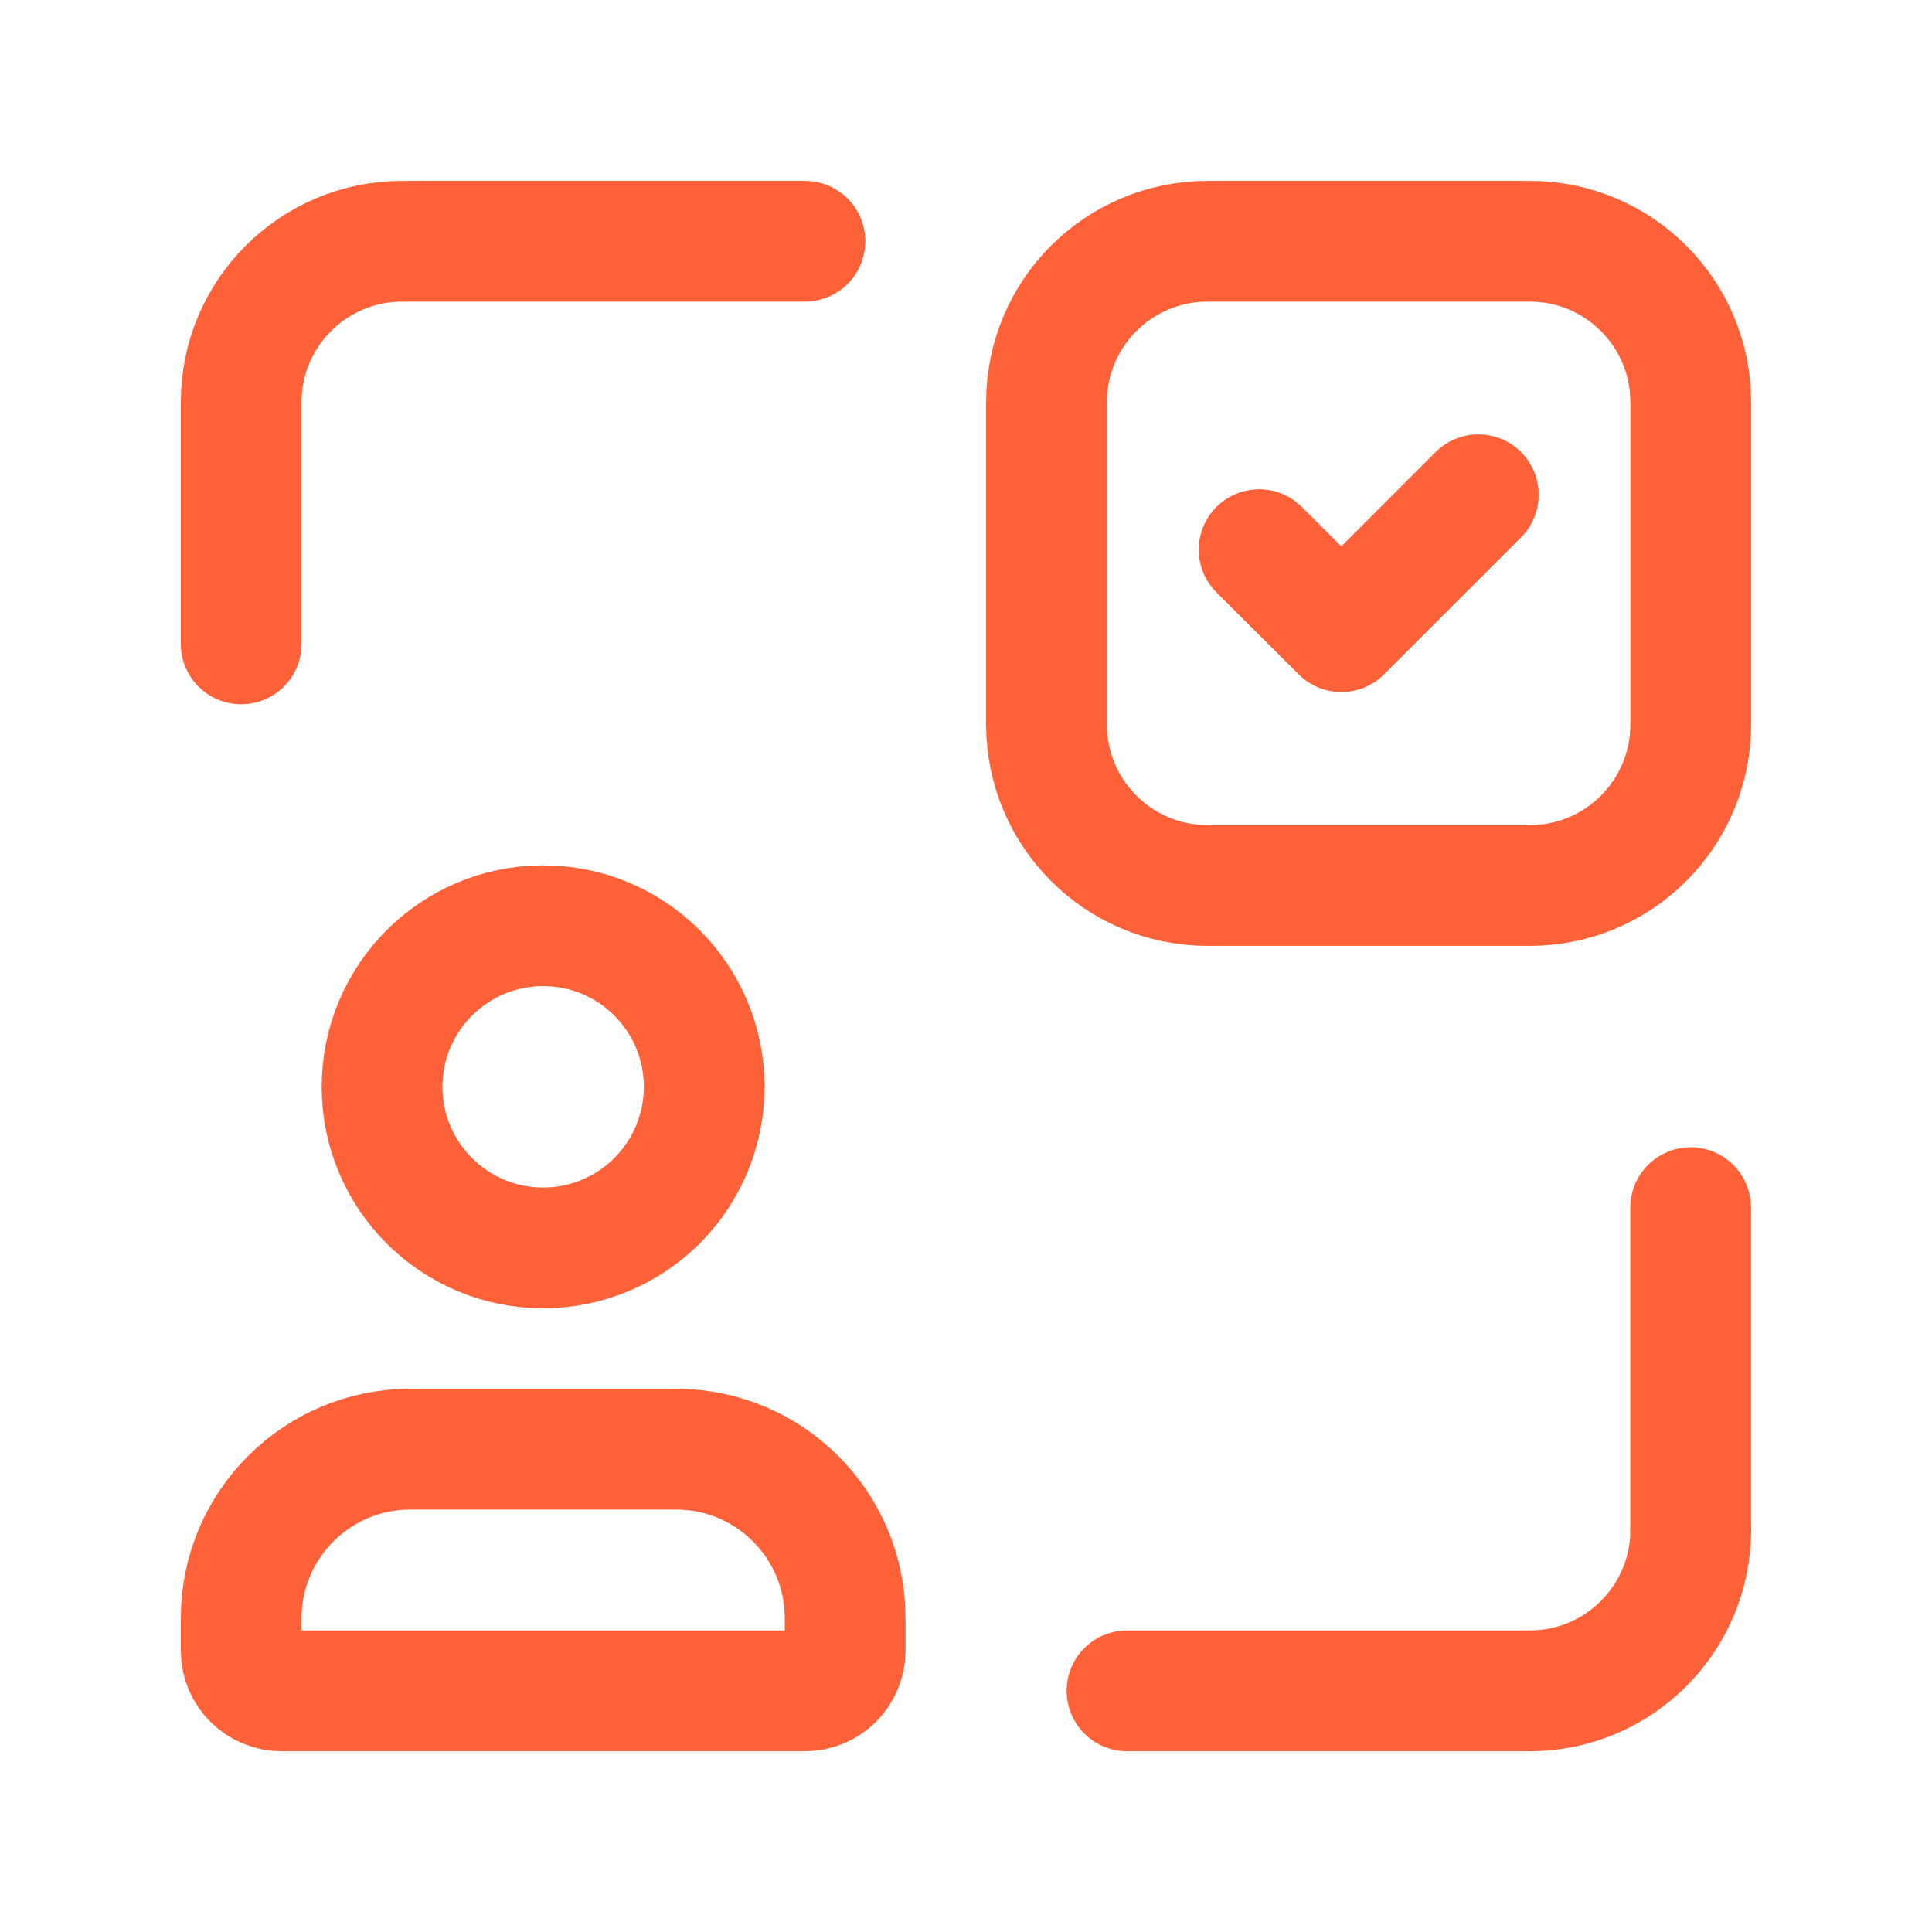 <?xml version="1.0" encoding="UTF-8"?>
<svg xmlns="http://www.w3.org/2000/svg" width="24" height="24" viewBox="0 0 24 24" fill="none">
  <path d="M19.002 21.004C20.107 21.004 21.003 20.108 21.003 19.003" stroke="#FF6138" stroke-width="1.5" stroke-linecap="round" stroke-linejoin="round"></path>
  <path d="M21.002 19.003V15.002" stroke="#FF6138" stroke-width="1.5" stroke-linecap="round" stroke-linejoin="round"></path>
  <path d="M19.002 21.004H14" stroke="#FF6138" stroke-width="1.5" stroke-linecap="round" stroke-linejoin="round"></path>
  <path d="M9.999 2.997H4.997C3.892 2.997 2.996 3.892 2.996 4.997V7.999" stroke="#FF6138" stroke-width="1.5" stroke-linecap="round" stroke-linejoin="round"></path>
  <path fill-rule="evenodd" clip-rule="evenodd" d="M19.003 11H15.001C13.896 11 13 10.104 13 8.999V4.997C13 3.892 13.896 2.997 15.001 2.997H19.003C20.108 2.997 21.003 3.892 21.003 4.997V8.999C21.003 10.104 20.108 11 19.003 11Z" stroke="#FF6138" stroke-width="1.5" stroke-linecap="round" stroke-linejoin="round"></path>
  <path d="M18.364 6.146L16.663 7.847L15.641 6.828" stroke="#FF6138" stroke-width="1.5" stroke-linecap="round" stroke-linejoin="round"></path>
  <path fill-rule="evenodd" clip-rule="evenodd" d="M9.999 21.004H3.496C3.22 21.004 2.996 20.78 2.996 20.503V20.097C2.999 18.942 3.935 18.006 5.091 18.002H8.404C9.56 18.006 10.496 18.942 10.499 20.097V20.503C10.499 20.78 10.275 21.004 9.999 21.004Z" stroke="#FF6138" stroke-width="1.5" stroke-linecap="round" stroke-linejoin="round"></path>
  <path fill-rule="evenodd" clip-rule="evenodd" d="M6.747 15.502C5.643 15.502 4.748 14.607 4.746 13.504C4.745 12.399 5.638 11.503 6.742 11.5C7.846 11.497 8.743 12.389 8.748 13.493C8.75 14.025 8.54 14.536 8.165 14.913C7.789 15.29 7.279 15.502 6.747 15.502Z" stroke="#FF6138" stroke-width="1.5" stroke-linecap="round" stroke-linejoin="round"></path>
</svg>
